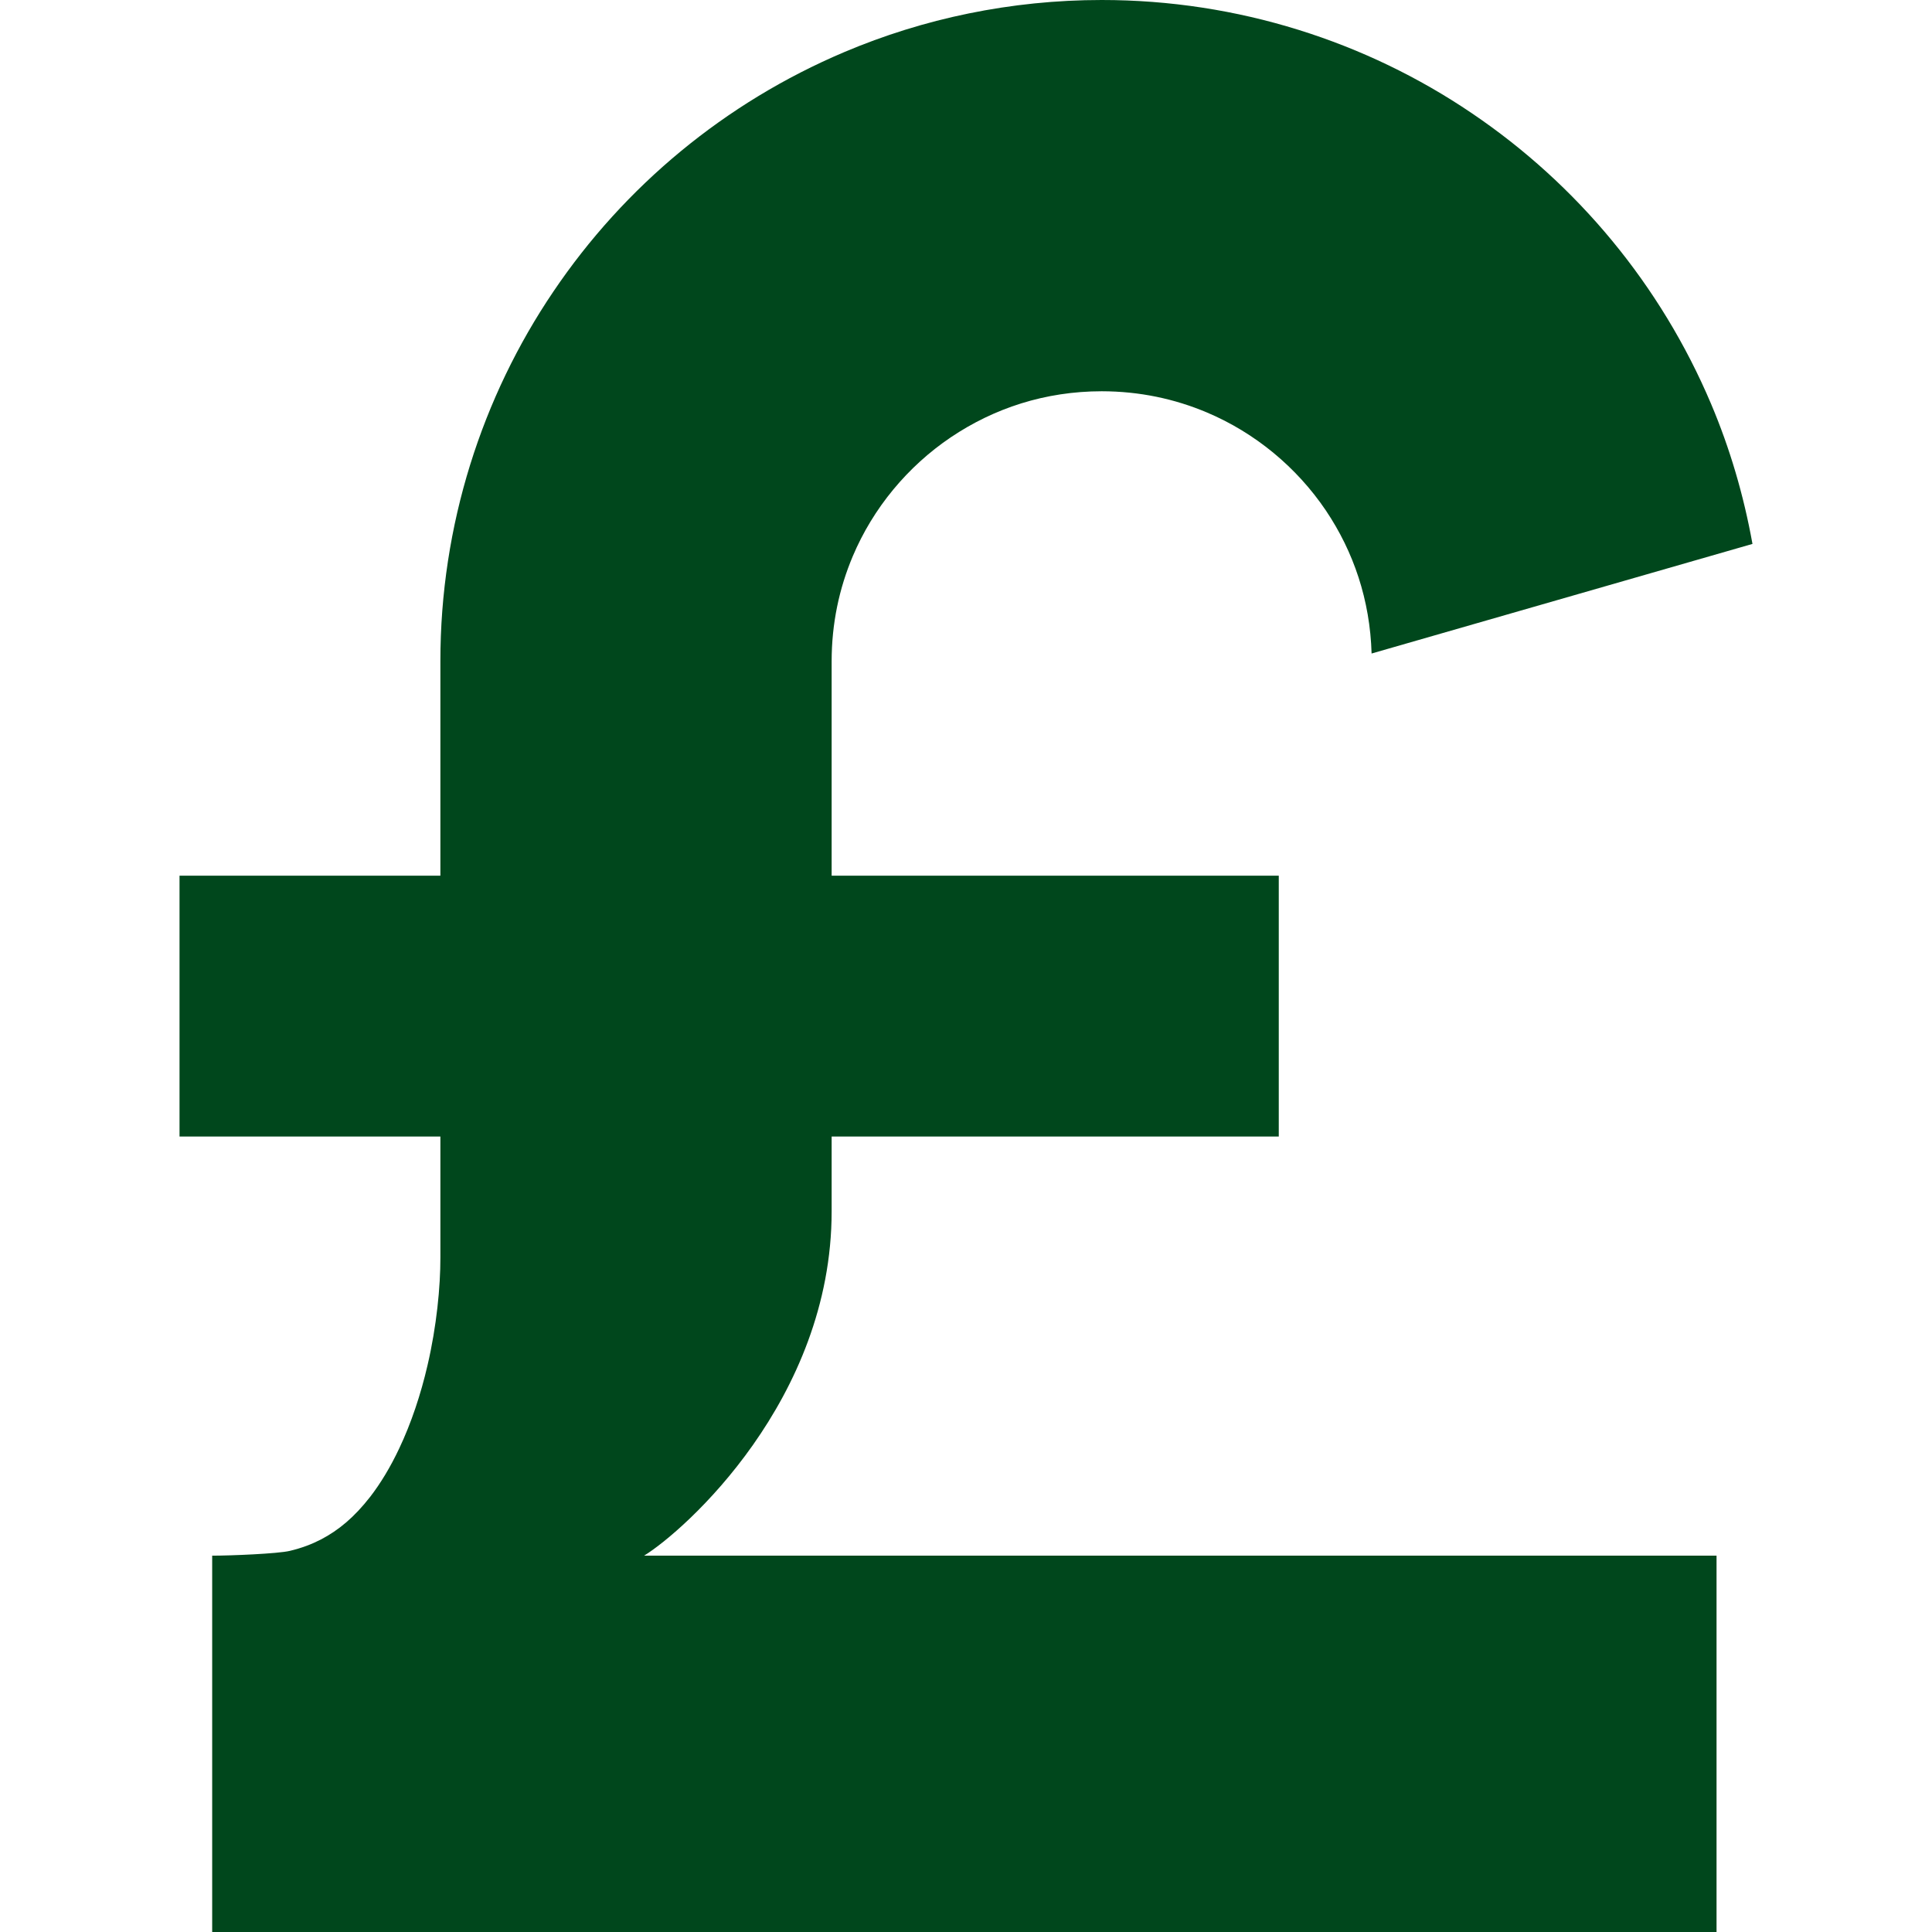 <!DOCTYPE svg PUBLIC "-//W3C//DTD SVG 1.1//EN" "http://www.w3.org/Graphics/SVG/1.1/DTD/svg11.dtd">
<!-- Uploaded to: SVG Repo, www.svgrepo.com, Transformed by: SVG Repo Mixer Tools -->
<svg height="800px" width="800px" version="1.1" id="_x32_" xmlns="http://www.w3.org/2000/svg" xmlns:xlink="http://www.w3.org/1999/xlink" viewBox="0 0 512 512" xml:space="preserve" fill="#00471C">
<g id="SVGRepo_bgCarrier" stroke-width="0"/>
<g id="SVGRepo_tracerCarrier" stroke-linecap="round" stroke-linejoin="round"/>
<g id="SVGRepo_iconCarrier"> <style type="text/css"> .st0{fill:#00471C;} </style> <g> <path class="st0" d="M220.394,321.017c0-5.901,0-5.303,0-19.83h118.494v-69.122H220.394c0-23.533,0-44.983,0-56.786 c0-10.028,1.991-19.315,5.593-27.858c5.394-12.78,14.536-23.804,25.994-31.534c11.494-7.73,24.98-12.182,39.987-12.2 c10.046,0.018,19.314,2.009,27.858,5.612c12.78,5.394,23.822,14.535,31.552,25.994c7.349,10.934,11.694,23.731,12.11,37.895 l100.936-29.044c-2.317-12.888-5.992-25.351-10.97-37.108c-13.342-31.514-35.498-58.179-63.447-77.059 C362.113,11.078,328.1-0.009,291.968,0c-24.057,0-47.228,4.906-68.226,13.803c-31.533,13.35-58.198,35.488-77.078,63.446 c-18.898,27.904-29.976,61.908-29.958,98.03c0,11.803,0,33.253,0,56.786H47.576v69.122h69.131c0,14.527,0,26.184,0,32.085 c0.018,7.675-0.995,18.202-3.403,28.519c-1.792,7.766-4.362,15.432-7.494,22.03c-2.335,4.969-4.978,9.323-7.73,12.879 c-4.181,5.359-8.308,8.816-13.033,11.278c-2.389,1.232-4.996,2.245-8.254,3.023c-3.222,0.76-15.731,1.267-20.564,1.267V512h398.673 v-99.732H170.686C181.384,405.698,220.394,370.978,220.394,321.017z"/> </g> </g>
</svg>